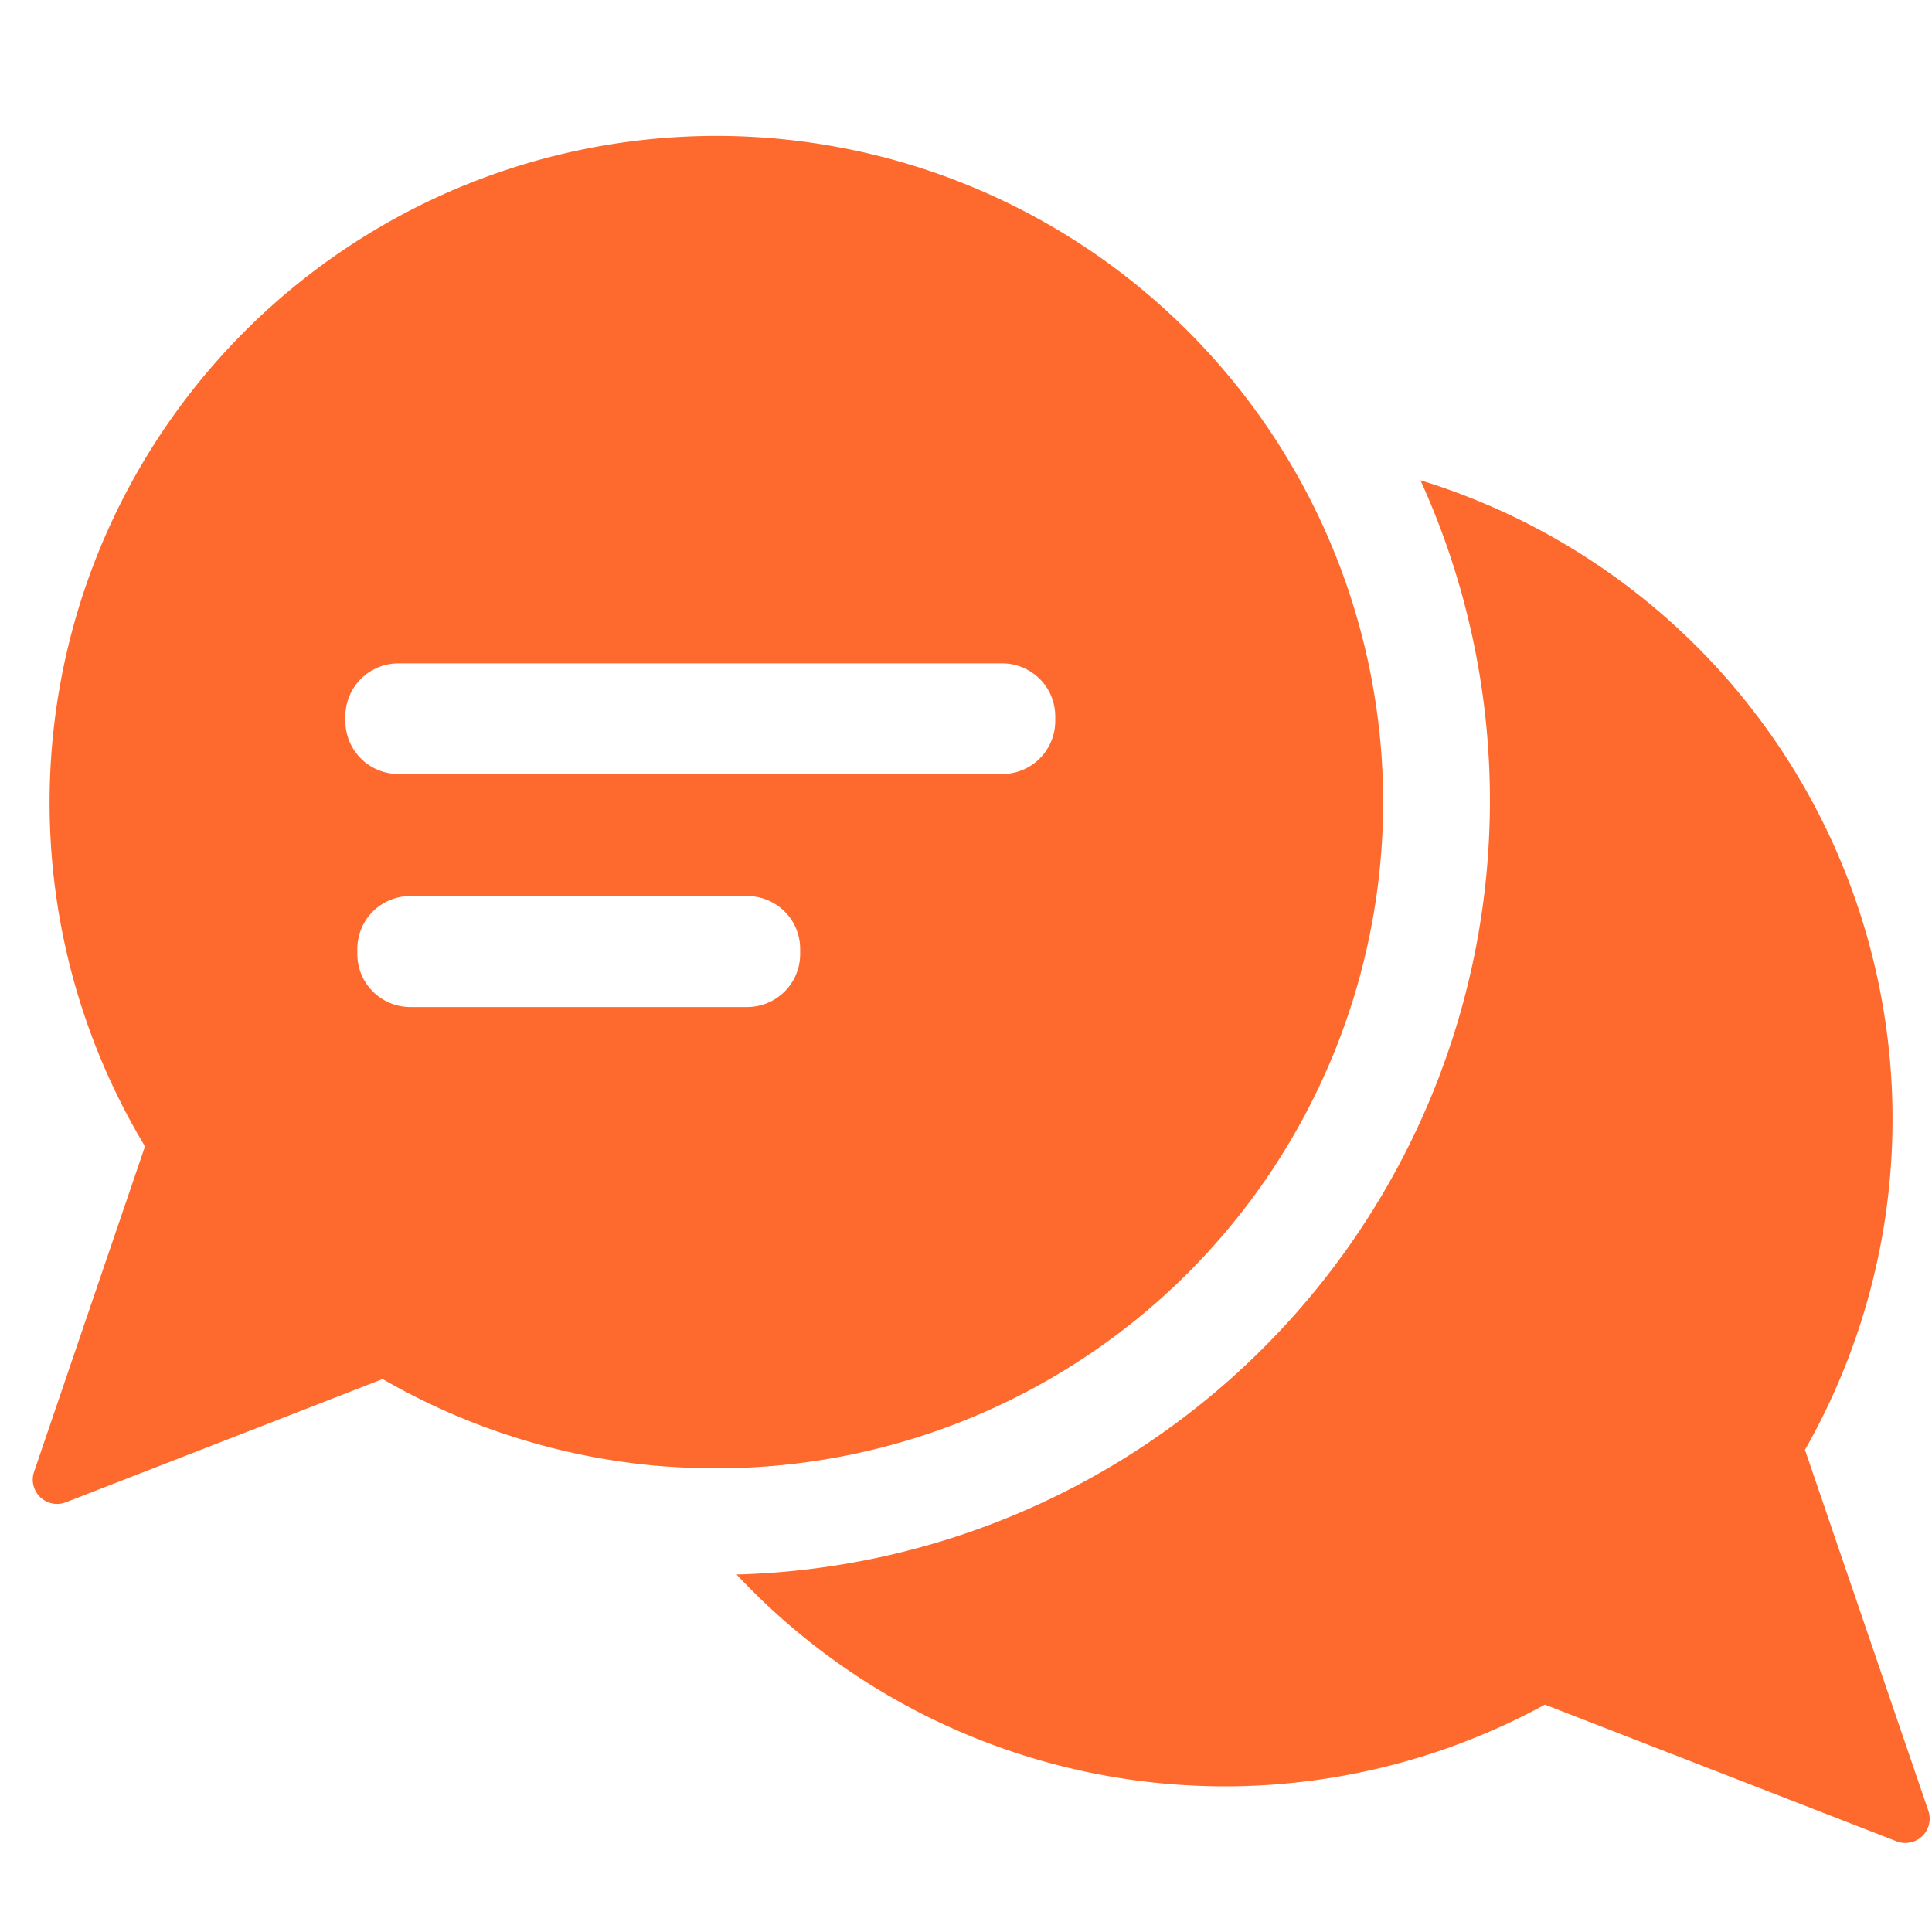 <svg xmlns="http://www.w3.org/2000/svg" width="500" height="500" version="1.2" viewBox="0 0 375 375"><path d="m374.305 351.504-23.961-70.09a128.702 128.702 0 0 0 6.46-12.988 129.138 129.138 0 0 0 4.973-13.629 127.864 127.864 0 0 0 1.907-7.004c.57-2.352 1.074-4.715 1.515-7.098.438-2.379.809-4.77 1.11-7.172.304-2.398.543-4.804.71-7.218.172-2.414.274-4.832.305-7.254a128.35 128.35 0 0 0-.605-14.496c-.235-2.407-.54-4.805-.91-7.2a130.173 130.173 0 0 0-5.122-21.136 131.455 131.455 0 0 0-2.484-6.817 132.157 132.157 0 0 0-2.863-6.668 128.915 128.915 0 0 0-6.82-12.808 134.966 134.966 0 0 0-3.938-6.094 128.492 128.492 0 0 0-4.273-5.867 129.058 129.058 0 0 0-4.59-5.621 132.337 132.337 0 0 0-4.903-5.352 129.693 129.693 0 0 0-28.539-22.226 132.125 132.125 0 0 0-6.386-3.442 128.746 128.746 0 0 0-6.575-3.074 129.229 129.229 0 0 0-13.61-5.031 149.57 149.57 0 0 1 6.61 17.277 149.71 149.71 0 0 1 2.493 8.906 146.44 146.44 0 0 1 1.941 9.047 148.695 148.695 0 0 1 2.195 18.367c.18 3.079.262 6.164.246 9.25a151.332 151.332 0 0 1-1.215 18.453 153.26 153.26 0 0 1-1.456 9.137 151.443 151.443 0 0 1-2.02 9.031 148.955 148.955 0 0 1-2.57 8.887 149.023 149.023 0 0 1-6.754 17.219 149.866 149.866 0 0 1-8.817 16.258 149.715 149.715 0 0 1-5.144 7.691 150.412 150.412 0 0 1-5.606 7.363 151.401 151.401 0 0 1-6.05 7 147.54 147.54 0 0 1-6.47 6.614 149.666 149.666 0 0 1-21.667 17.289 149.91 149.91 0 0 1-24.48 13.016 147.885 147.885 0 0 1-8.641 3.304 148.106 148.106 0 0 1-8.828 2.77c-2.973.832-5.965 1.57-8.98 2.218-3.02.649-6.052 1.204-9.106 1.66-3.051.462-6.114.829-9.184 1.102-3.074.27-6.152.45-9.238.531a130.02 130.02 0 0 0 15.82 14.344 131.676 131.676 0 0 0 8.742 6.149c3 1.925 6.075 3.73 9.223 5.406a128.921 128.921 0 0 0 9.629 4.629 130.038 130.038 0 0 0 20.246 6.808c3.46.852 6.95 1.563 10.473 2.13 3.52.566 7.054.988 10.609 1.26 3.555.278 7.117.407 10.684.388a129.07 129.07 0 0 0 21.273-1.871 129.124 129.124 0 0 0 20.68-5.332c3.367-1.172 6.68-2.48 9.941-3.926a130.527 130.527 0 0 0 9.582-4.73l68.297 26.546c.418.16.848.258 1.293.293.445.035.887.008 1.324-.082a4.441 4.441 0 0 0 1.246-.445 4.633 4.633 0 0 0 1.895-1.82 4.69 4.69 0 0 0 .621-2.547 4.634 4.634 0 0 0-.238-1.305Zm0 0" style="stroke:none;fill-rule:nonzero;fill:#fe6a2d;fill-opacity:1"/><path d="M268.473 155.309a127.56 127.56 0 0 0-.243-7.434 129.477 129.477 0 0 0-13.422-49.96 128.698 128.698 0 0 0-3.519-6.556 129.93 129.93 0 0 0-3.887-6.343 131.975 131.975 0 0 0-4.246-6.11 128.093 128.093 0 0 0-9.512-11.434 126.098 126.098 0 0 0-5.23-5.292 128.323 128.323 0 0 0-5.527-4.977c-1.89-1.61-3.825-3.16-5.805-4.656a126.895 126.895 0 0 0-6.059-4.313 129.956 129.956 0 0 0-19.527-10.757 133.226 133.226 0 0 0-6.887-2.817 131.68 131.68 0 0 0-7.035-2.418 129.796 129.796 0 0 0-29.18-5.527c-2.472-.18-4.949-.29-7.43-.324-2.48-.036-4.96-.004-7.44.105a130 130 0 0 0-14.797 1.484c-2.45.391-4.887.852-7.309 1.38a130.835 130.835 0 0 0-7.223 1.796A129.75 129.75 0 0 0 90.13 35.98a128.875 128.875 0 0 0-19.84 10.172 128.108 128.108 0 0 0-6.187 4.133c-2.02 1.438-4 2.93-5.938 4.48a130.761 130.761 0 0 0-5.672 4.813 131.004 131.004 0 0 0-5.387 5.133 130.988 130.988 0 0 0-5.082 5.434A130.25 130.25 0 0 0 32.84 81.84a130.032 130.032 0 0 0-7.785 12.676 127.285 127.285 0 0 0-3.332 6.652 127.767 127.767 0 0 0-5.492 13.82c-.786 2.352-1.5 4.727-2.145 7.125a130.695 130.695 0 0 0-1.73 7.235 133.64 133.64 0 0 0-1.31 7.324 130.911 130.911 0 0 0-1.352 14.809c-.08 2.48-.092 4.96-.03 7.44.059 2.481.188 4.958.39 7.43a130.428 130.428 0 0 0 2.063 14.727 129.47 129.47 0 0 0 1.664 7.254 126.442 126.442 0 0 0 2.074 7.145 130.991 130.991 0 0 0 5.364 13.87 128.778 128.778 0 0 0 3.273 6.68 128.69 128.69 0 0 0 3.649 6.485l-8.262 24.226-13.274 38.957a4.707 4.707 0 0 0 .383 3.855c.223.387.492.735.817 1.044a4.683 4.683 0 0 0 3.644 1.3 4.736 4.736 0 0 0 1.293-.289l38-14.77 23.528-9.16a129.329 129.329 0 0 0 52.766 16.793c3.948.333 7.964.532 12.01.532 2.122 0 4.243-.05 6.36-.156a132.77 132.77 0 0 0 6.344-.469c2.113-.207 4.215-.469 6.313-.781a126.633 126.633 0 0 0 12.472-2.485 133.091 133.091 0 0 0 6.133-1.695 130.01 130.01 0 0 0 23.465-9.734 128.3 128.3 0 0 0 5.531-3.14 129.783 129.783 0 0 0 20.395-15.148A131.91 131.91 0 0 0 230.66 247a131.925 131.925 0 0 0 8.531-9.434 130.784 130.784 0 0 0 7.563-10.222 128.248 128.248 0 0 0 3.394-5.38 128.75 128.75 0 0 0 5.98-11.227 130.764 130.764 0 0 0 2.571-5.815 128.012 128.012 0 0 0 2.278-5.942 130.85 130.85 0 0 0 1.988-6.042c.61-2.028 1.172-4.075 1.683-6.133a129.35 129.35 0 0 0 3.825-31.496Zm-113.164 29.867c0 .676-.067 1.344-.196 2.008a10.377 10.377 0 0 1-.586 1.93 9.843 9.843 0 0 1-.953 1.777 10.2 10.2 0 0 1-2.836 2.84 10.357 10.357 0 0 1-3.71 1.535c-.66.132-1.329.199-2.005.199H79.48a10.3 10.3 0 0 1-7.168-3.07 10.21 10.21 0 0 1-1.253-1.555 10.037 10.037 0 0 1-.934-1.766 10.151 10.151 0 0 1-.766-3.898v-.996c0-.672.067-1.34.196-2.004a10.267 10.267 0 0 1 2.82-5.258 9.95 9.95 0 0 1 1.559-1.273 9.94 9.94 0 0 1 1.777-.946c.625-.258 1.27-.449 1.93-.582a10.49 10.49 0 0 1 2.004-.191h65.378c.672 0 1.344.062 2.004.191a10.365 10.365 0 0 1 3.707 1.528 9.95 9.95 0 0 1 1.559 1.273c.48.477.906.996 1.281 1.555.375.562.692 1.152.953 1.777.258.621.453 1.266.586 1.926.13.664.196 1.332.196 2.004Zm49.515-45.23c0 .675-.066 1.343-.199 2.007a10.357 10.357 0 0 1-1.535 3.707 10 10 0 0 1-1.281 1.559 10.225 10.225 0 0 1-3.336 2.23 10.2 10.2 0 0 1-3.938.781H77.325a10.17 10.17 0 0 1-3.938-.78 10.076 10.076 0 0 1-1.778-.95 10.2 10.2 0 0 1-2.84-2.84 10.357 10.357 0 0 1-1.535-3.707 10.265 10.265 0 0 1-.199-2.008v-.965c.004-.671.074-1.335.211-1.996.133-.66.332-1.297.59-1.918.262-.62.582-1.21.957-1.77a10.5 10.5 0 0 1 1.277-1.546 10.342 10.342 0 0 1 3.332-2.21 10.004 10.004 0 0 1 1.922-.583c.66-.129 1.324-.195 2-.195h117.211c.676 0 1.344.066 2.008.195a10.233 10.233 0 0 1 3.707 1.54 10.2 10.2 0 0 1 1.559 1.276 10.184 10.184 0 0 1 2.23 3.34 10.288 10.288 0 0 1 .785 3.934Zm0 0" style="stroke:none;fill-rule:nonzero;fill:#fe6a2d;fill-opacity:1"/></svg>